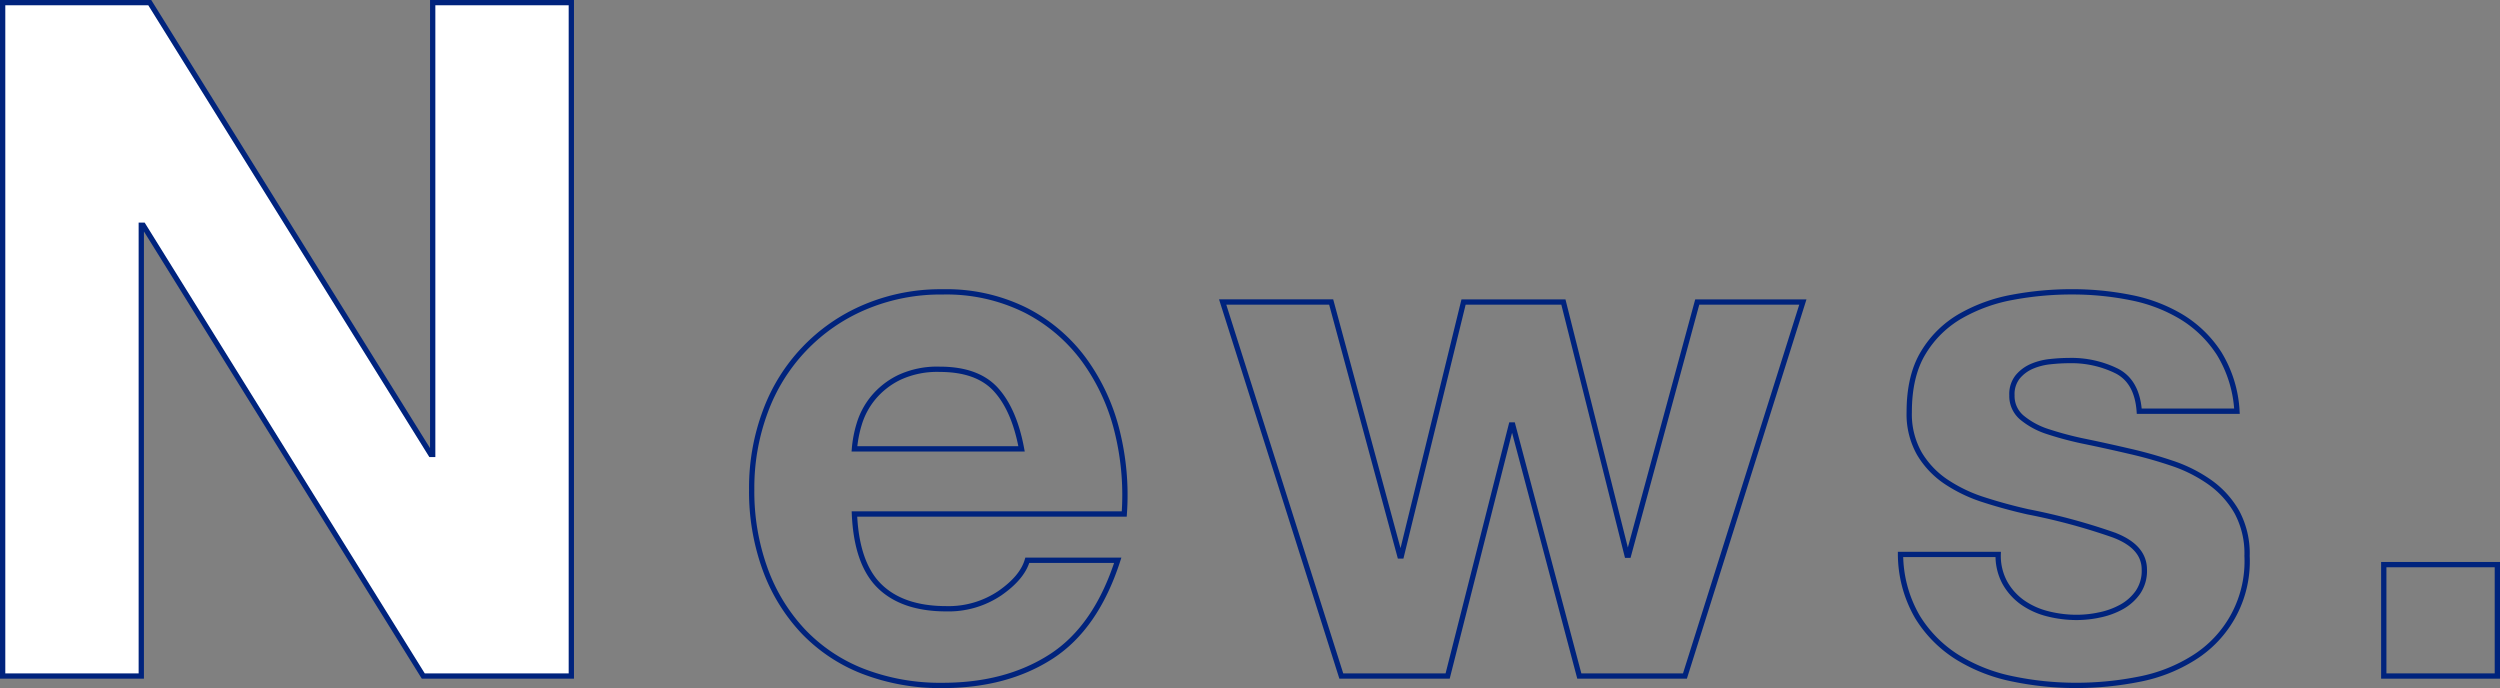 <svg xmlns="http://www.w3.org/2000/svg" width="471.841" height="129.866" viewBox="0 0 471.841 129.866"><rect x="0" y="0" width="471.841" height="129.866" fill="#808080" stroke="none"/><g transform="translate(-209.79 -347.271)"><path d="M238.057,347.771,291.1,433.032h.355V347.771h26.166V474.863H289.677l-52.866-85.084h-.355v85.084H210.29V347.771Z" fill="#fff" stroke="#00237d" stroke-miterlimit="10" stroke-width="1"/><path d="M375.832,457.931q4.368,4.234,12.562,4.233a17.283,17.283,0,0,0,10.1-2.935q4.23-2.936,5.188-6.213h17.068q-4.1,12.7-12.562,18.16t-20.481,5.461a40.31,40.31,0,0,1-15.019-2.662,31.215,31.215,0,0,1-11.333-7.578,34.082,34.082,0,0,1-7.168-11.742,42.935,42.935,0,0,1-2.526-15.02,41.171,41.171,0,0,1,2.594-14.746,34.125,34.125,0,0,1,18.774-19.662,36.562,36.562,0,0,1,14.678-2.867,33.569,33.569,0,0,1,15.7,3.482A31.367,31.367,0,0,1,414.4,415.2a38.491,38.491,0,0,1,6.212,13.38,49.888,49.888,0,0,1,1.365,15.7H371.053Q371.464,453.7,375.832,457.931Zm21.915-37.138q-3.482-3.822-10.582-3.823a16.869,16.869,0,0,0-7.714,1.57,14.714,14.714,0,0,0-4.916,3.891,14.252,14.252,0,0,0-2.594,4.916,22.111,22.111,0,0,0-.888,4.642h31.541Q401.228,424.615,397.747,420.793Z" fill="none" stroke="#00237d" stroke-miterlimit="10" stroke-width="1"/><path d="M507.864,474.863,495.3,427.483h-.273l-12.015,47.38H462.943l-22.392-70.591h20.48L474,452.2h.273l11.743-47.925H504.86l12.016,47.788h.273l12.972-47.788h19.935L527.8,474.863Z" fill="none" stroke="#00237d" stroke-miterlimit="10" stroke-width="1"/><path d="M588.217,457.317A11.332,11.332,0,0,0,591.562,461a14.326,14.326,0,0,0,4.71,2.116,22.1,22.1,0,0,0,5.531.683,20.632,20.632,0,0,0,4.3-.478,14.611,14.611,0,0,0,4.1-1.5,9.288,9.288,0,0,0,3.072-2.731,7.173,7.173,0,0,0,1.229-4.3q0-4.368-5.8-6.553a116.1,116.1,0,0,0-16.18-4.37q-4.234-.954-8.261-2.253a28.141,28.141,0,0,1-7.168-3.413,16.572,16.572,0,0,1-5.052-5.325,15.08,15.08,0,0,1-1.912-7.851q0-6.826,2.663-11.2a19.629,19.629,0,0,1,7.031-6.9,30.855,30.855,0,0,1,9.831-3.55,60.592,60.592,0,0,1,11.2-1.024,56.029,56.029,0,0,1,11.128,1.092,29.532,29.532,0,0,1,9.626,3.687,22.134,22.134,0,0,1,7.032,6.895,23.187,23.187,0,0,1,3.344,10.855H613.545q-.41-5.6-4.233-7.578a19.361,19.361,0,0,0-9.011-1.98,33.58,33.58,0,0,0-3.55.205,11.843,11.843,0,0,0-3.482.888,7.175,7.175,0,0,0-2.663,1.98,5.228,5.228,0,0,0-1.092,3.481,5.309,5.309,0,0,0,1.912,4.233,14.732,14.732,0,0,0,4.983,2.663,62.559,62.559,0,0,0,7.032,1.843q3.959.819,8.056,1.775a82.729,82.729,0,0,1,8.261,2.321,27.249,27.249,0,0,1,7.168,3.618,17.521,17.521,0,0,1,5.051,5.6,16.429,16.429,0,0,1,1.913,8.261,21.439,21.439,0,0,1-10.105,19.252,29.9,29.9,0,0,1-10.308,4.028,60.227,60.227,0,0,1-11.811,1.16,58.509,58.509,0,0,1-12.016-1.228,31.708,31.708,0,0,1-10.445-4.1,23.421,23.421,0,0,1-7.51-7.578,23.717,23.717,0,0,1-3.208-11.811H586.92A10.616,10.616,0,0,0,588.217,457.317Z" fill="none" stroke="#00237d" stroke-miterlimit="10" stroke-width="1"/><path d="M681.131,453.835v21.028H659.694V453.835Z" fill="none" stroke="#00237d" stroke-miterlimit="10" stroke-width="1"/></g></svg>